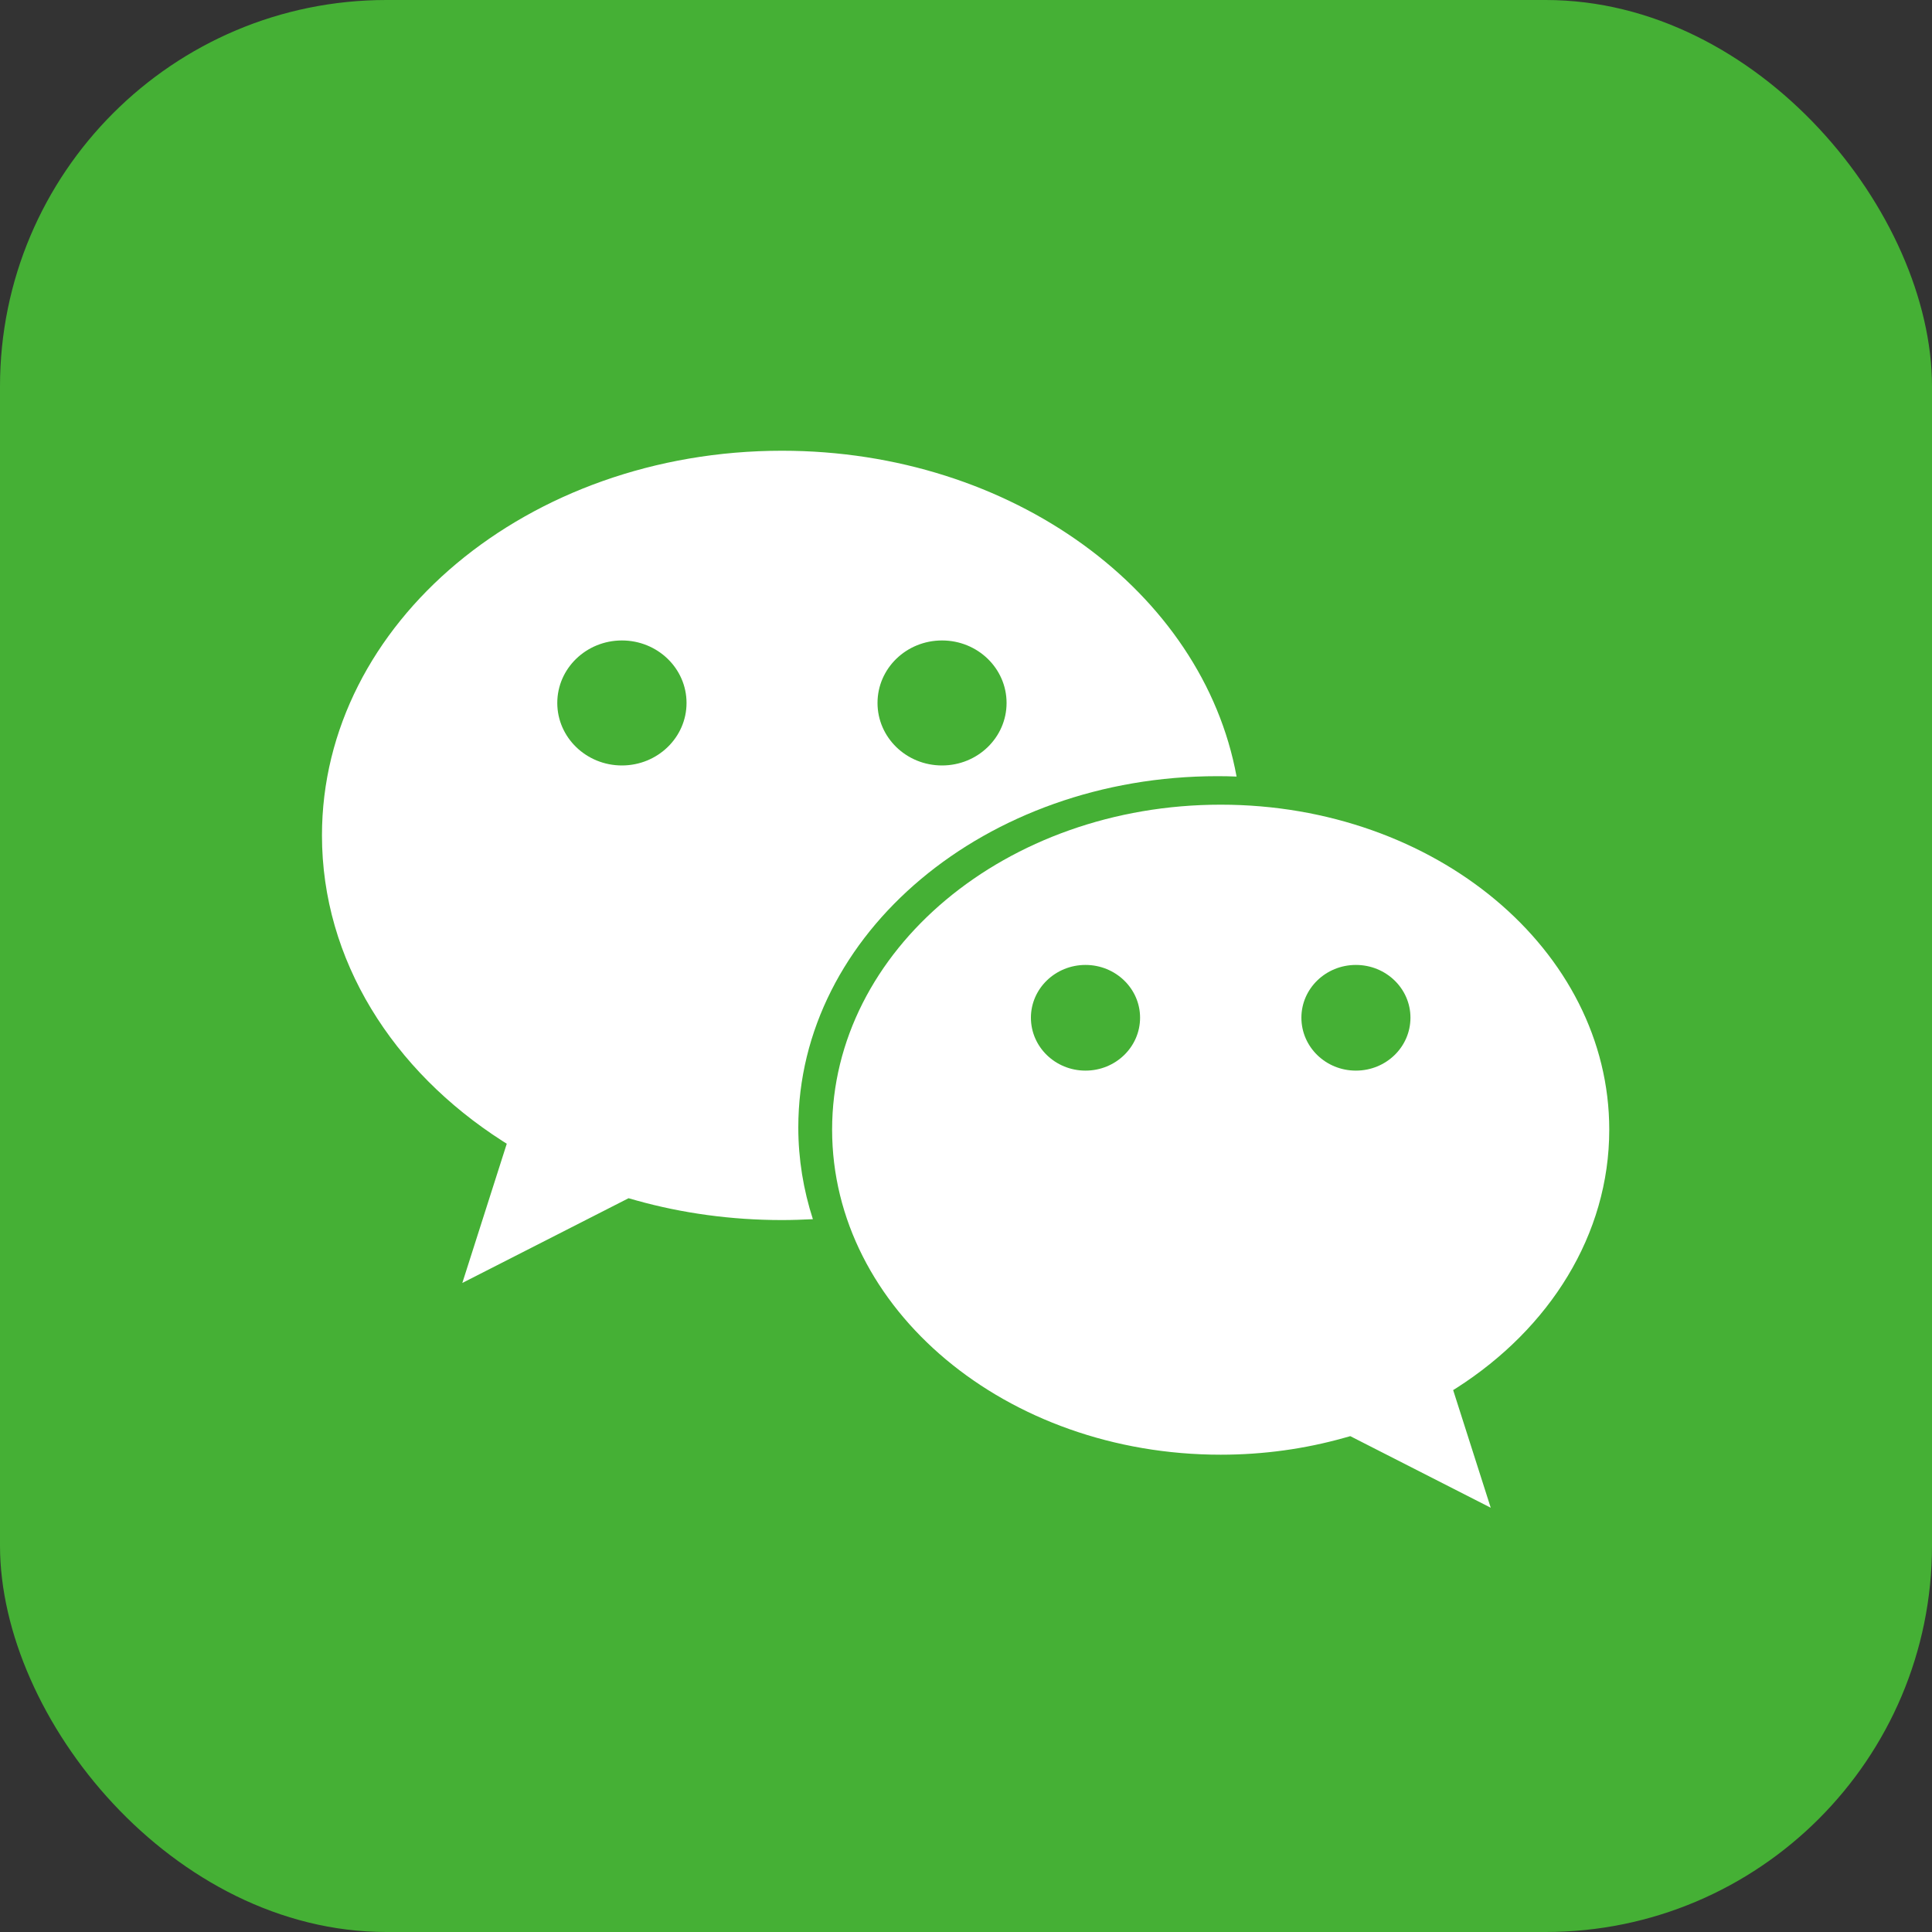 <svg width="20" height="20" viewBox="0 0 20 20" fill="none" xmlns="http://www.w3.org/2000/svg">
<rect x="0" y="0" width="20" height="20" fill="#333333" stroke="none"/>
<rect width="20" height="20" rx="4" fill="#45B035"/>
<path fill-rule="evenodd" clip-rule="evenodd" d="M12.801 8.039C12.735 8.036 12.668 8.035 12.601 8.035C10.206 8.035 8.264 9.662 8.264 11.671C8.264 11.999 8.317 12.318 8.415 12.621C8.309 12.626 8.202 12.63 8.095 12.63C7.569 12.63 7.061 12.559 6.588 12.427C6.561 12.419 6.507 12.404 6.507 12.404L4.786 13.281L5.246 11.84L5.202 11.812C4.066 11.084 3.333 9.938 3.333 8.648C3.333 6.449 5.465 4.666 8.095 4.666C10.477 4.666 12.451 6.128 12.801 8.039ZM6.438 7.924C6.069 7.924 5.769 7.634 5.769 7.277C5.769 6.919 6.069 6.63 6.438 6.63C6.807 6.63 7.107 6.919 7.107 7.277C7.107 7.634 6.807 7.924 6.438 7.924ZM9.752 6.63C10.121 6.63 10.42 6.919 10.42 7.277C10.42 7.634 10.121 7.924 9.752 7.924C9.382 7.924 9.084 7.634 9.084 7.277C9.084 6.919 9.382 6.63 9.752 6.63Z" fill="white"/>
<path fill-rule="evenodd" clip-rule="evenodd" d="M12.637 15.059C10.415 15.059 8.614 13.552 8.614 11.694C8.614 9.836 10.415 8.33 12.637 8.33C14.858 8.33 16.659 9.836 16.659 11.694C16.659 12.784 16.04 13.752 15.08 14.367L15.043 14.39L15.432 15.608L13.978 14.867C13.978 14.867 13.933 14.88 13.91 14.886C13.51 14.998 13.082 15.059 12.637 15.059ZM10.672 10.535C10.672 10.234 10.925 9.989 11.237 9.989C11.549 9.989 11.802 10.234 11.802 10.535C11.802 10.838 11.549 11.083 11.237 11.083C10.925 11.083 10.672 10.838 10.672 10.535ZM13.472 10.535C13.472 10.234 13.724 9.989 14.036 9.989C14.349 9.989 14.601 10.234 14.601 10.535C14.601 10.838 14.349 11.083 14.036 11.083C13.724 11.083 13.472 10.838 13.472 10.535Z" fill="white"/>
</svg>
